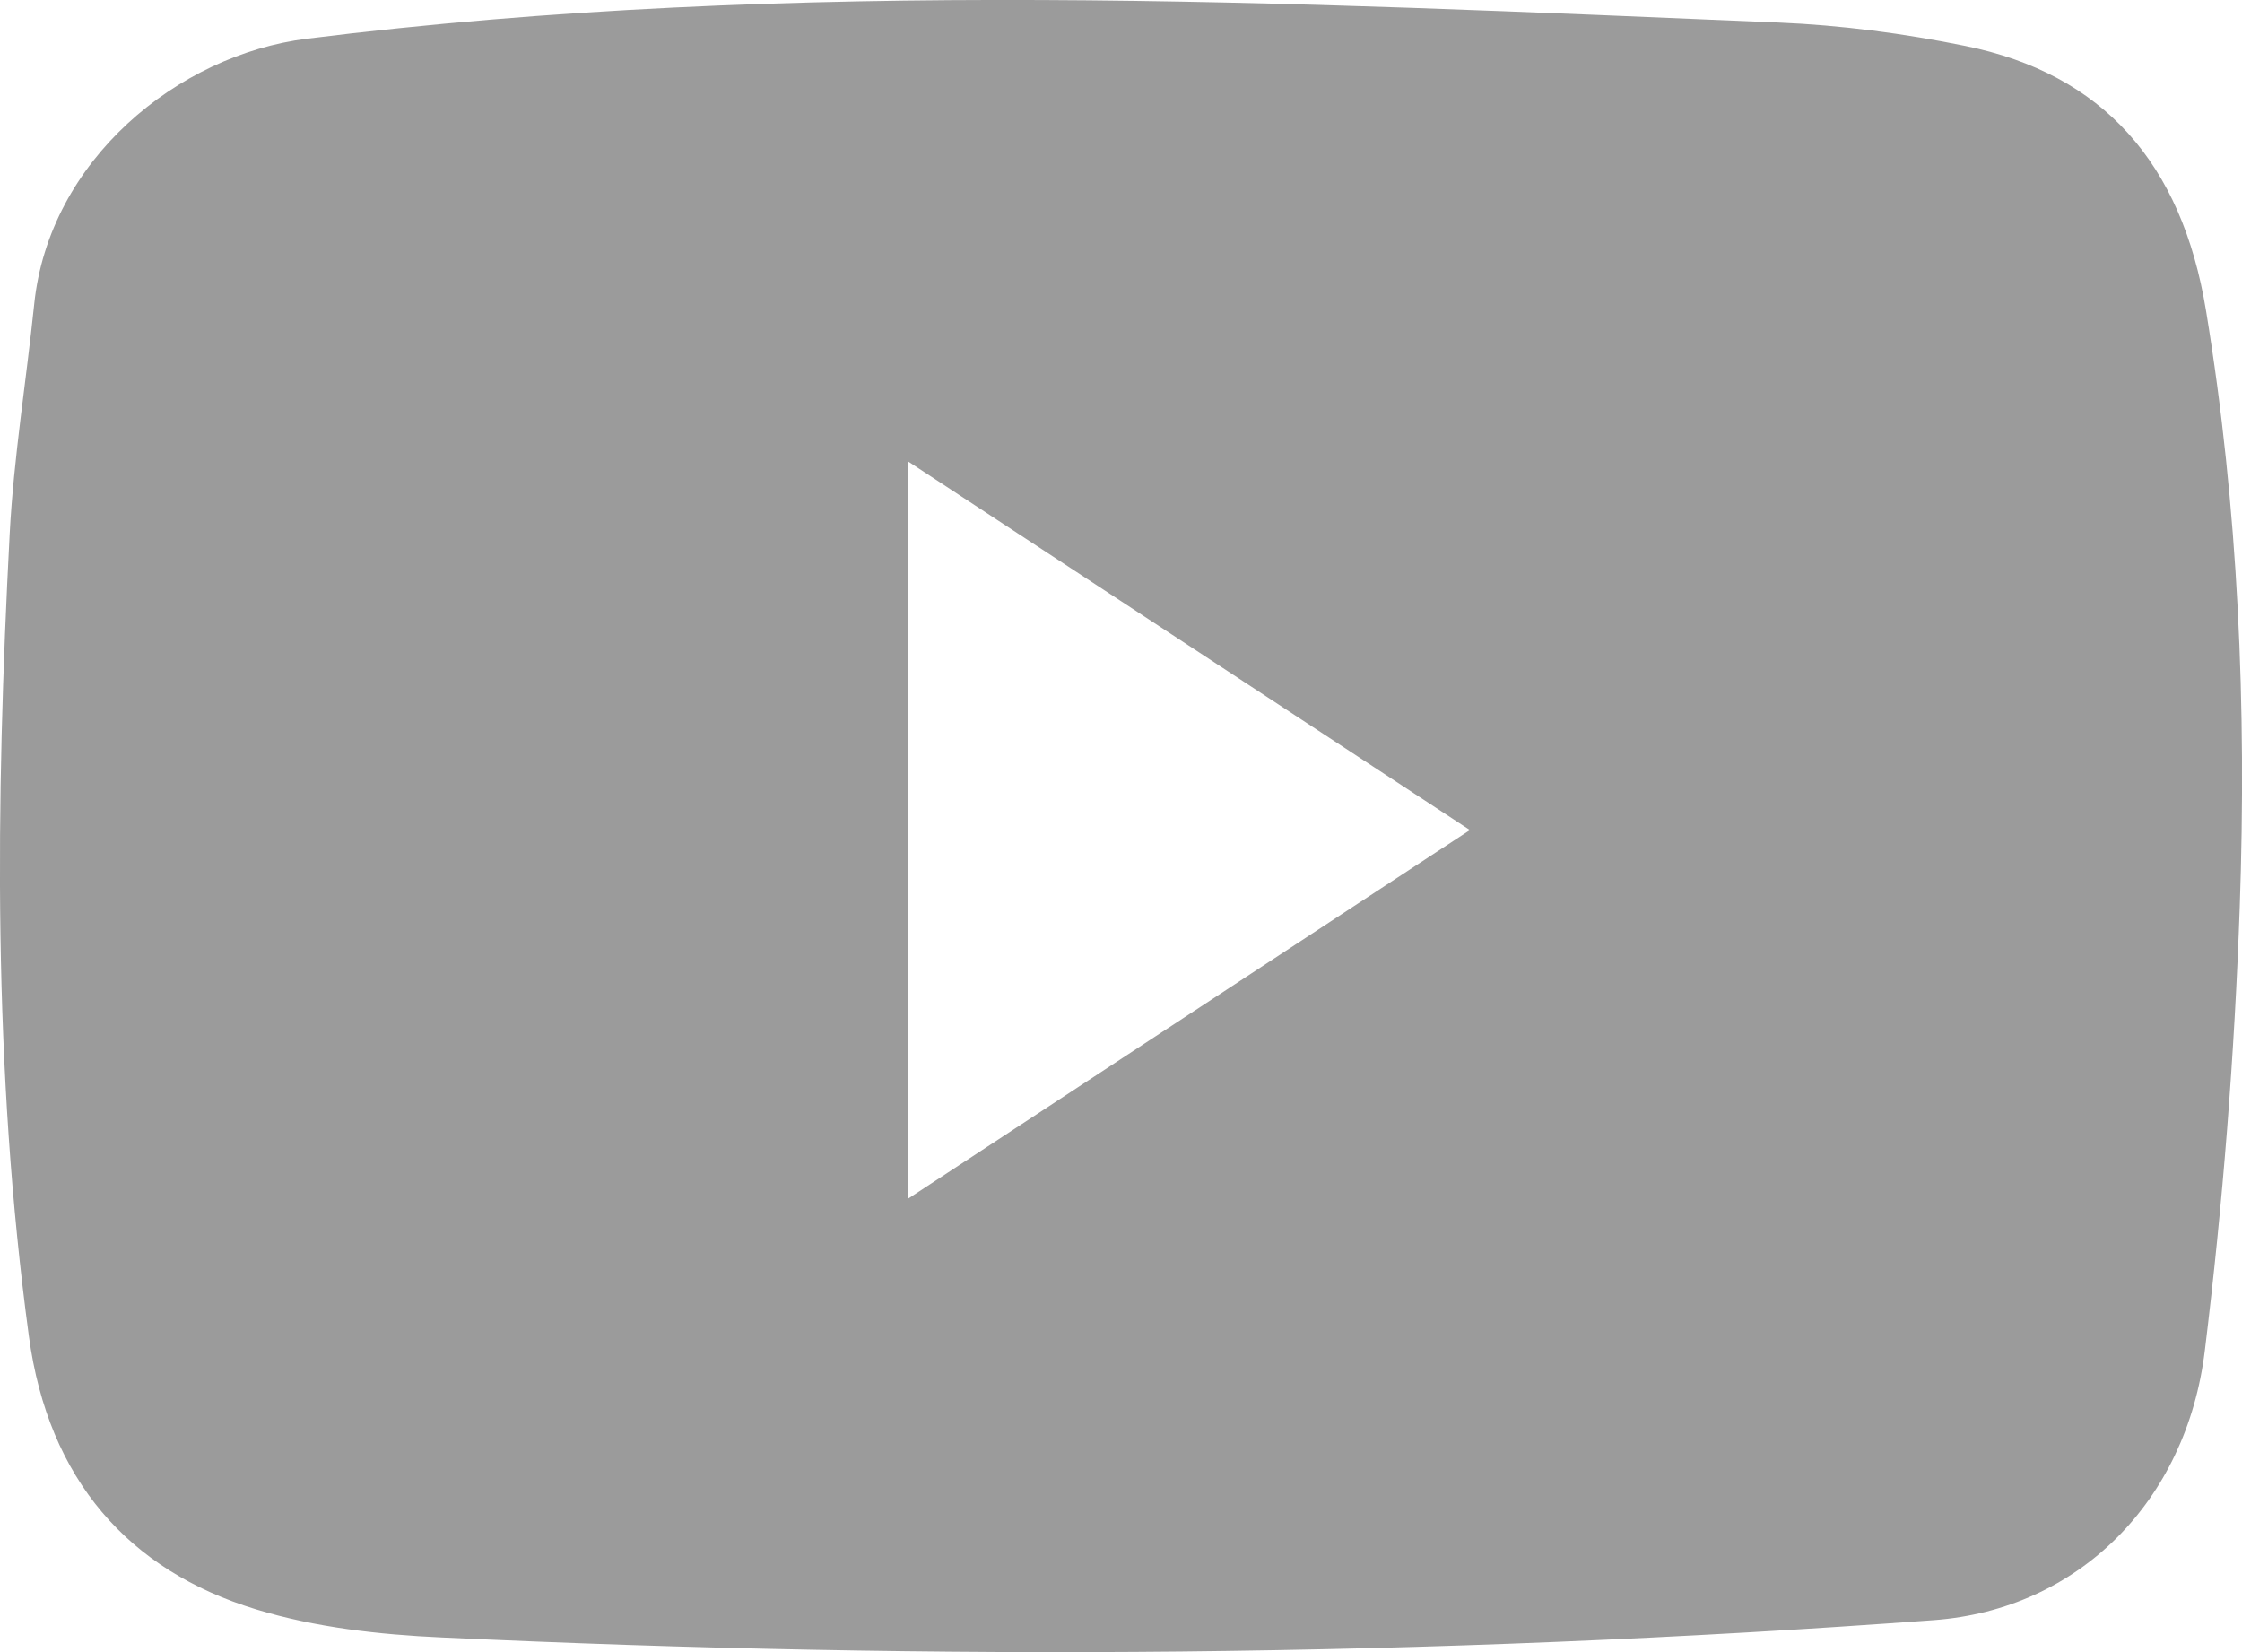 
<svg width="19px" height="14px" viewBox="0 0 19 14" version="1.1" xmlns="http://www.w3.org/2000/svg" xmlns:xlink="http://www.w3.org/1999/xlink">
    <!-- Generator: Sketch 51.3 (57544) - http://www.bohemiancoding.com/sketch -->
    <desc>Created with Sketch.</desc>
    <defs></defs>
    <g id="Symbols" stroke="none" stroke-width="1" fill="none" fill-rule="evenodd">
        <g id="Footer" transform="translate(-1003, -600)" fill="#9B9B9B">
            <g id="footer">
                <g transform="translate(0, 212)">
                    <g id="social" transform="translate(737, 385)">
                        <path d="M273.692,6.908 L273.692,13.16 C275.296,12.107 276.855,11.085 278.457,10.034 C276.847,8.977 275.293,7.958 273.692,6.908 M276.013,16.995 C273.927,17.016 271.84,16.974 269.743,16.876 C269.215,16.852 268.675,16.792 268.17,16.638 C267.089,16.308 266.41,15.54 266.245,14.324 C265.939,12.066 265.963,9.796 266.082,7.527 C266.116,6.875 266.223,6.227 266.29,5.577 C266.416,4.358 267.505,3.465 268.601,3.328 C272.734,2.811 276.926,3.017 281.073,3.191 C281.602,3.213 282.134,3.283 282.654,3.389 C283.822,3.625 284.49,4.383 284.695,5.632 C284.97,7.304 285.04,8.993 284.981,10.683 C284.937,11.939 284.838,13.198 284.685,14.445 C284.529,15.723 283.615,16.638 282.391,16.729 C280.259,16.887 278.136,16.973 276.013,16.995" id="Fill-4"></path>
                    </g>
                </g>
            </g>
        </g>
    </g>
</svg>
